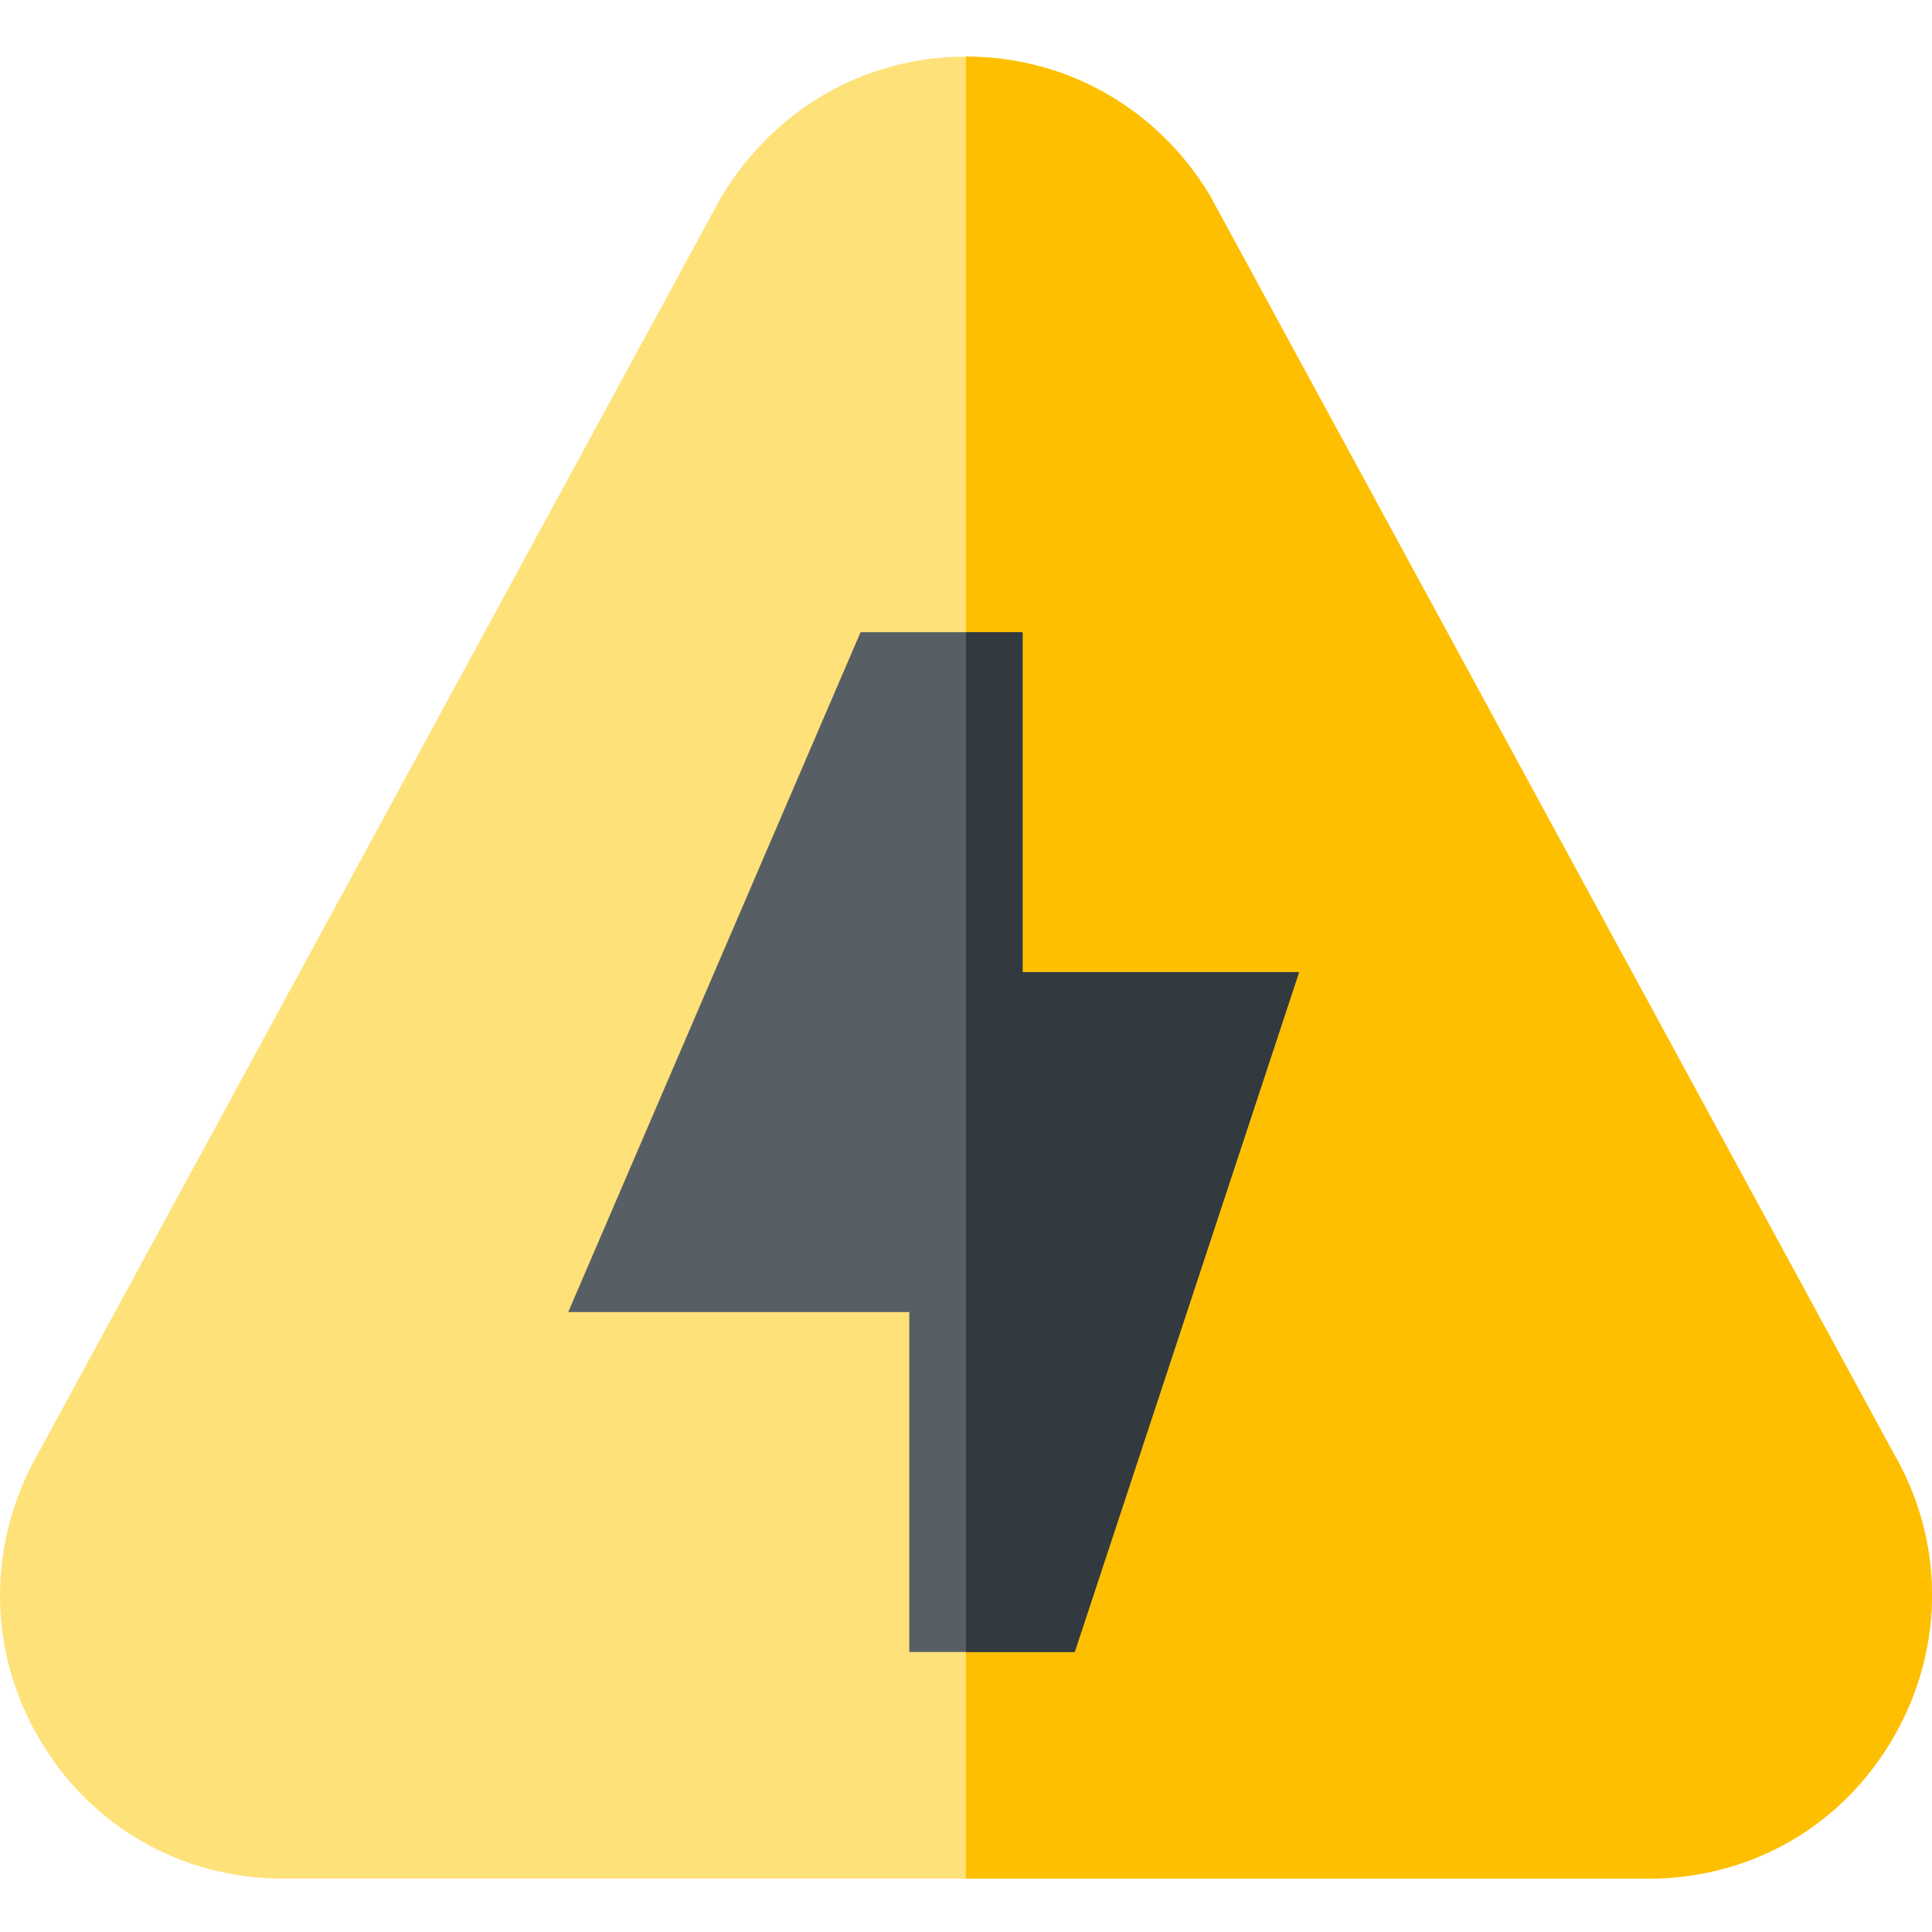 <?xml version="1.0" encoding="UTF-8"?> <svg xmlns="http://www.w3.org/2000/svg" height="511pt" viewBox="0 -14 511.999 511" width="511pt"> <path d="m501.715 370.449-181.172-333.312c-13.812-22.824-37.836-36.637-64.562-36.637-26.727 0-50.746 13.812-64.859 37.234l-180.57 332.113c-13.812 23.723-14.113 51.949-.602 75.672 13.512 23.723 37.836 37.836 65.16 37.836h361.742c27.328 0 51.648-14.113 65.16-37.836 13.516-23.723 13.215-51.949-.297-75.07zm0 0" fill="#ffe17a"></path> <path d="m502.012 445.52c-13.512 23.723-37.832 37.836-65.16 37.836h-180.871v-482.855c26.727 0 50.75 13.812 64.562 36.637l181.172 333.312c13.512 23.121 13.812 51.348.297 75.07zm0 0" fill="#fdbf00"></path> <path d="m270.996 243.129v-90.086h-42.941l-77.473 180.172h90.383v90.086h43.844l59.457-180.172zm0 0" fill="#575f64"></path> <path d="m344.266 243.129-59.457 180.172h-28.828v-270.258h15.016v90.086zm0 0" fill="#32393f"></path> </svg> 